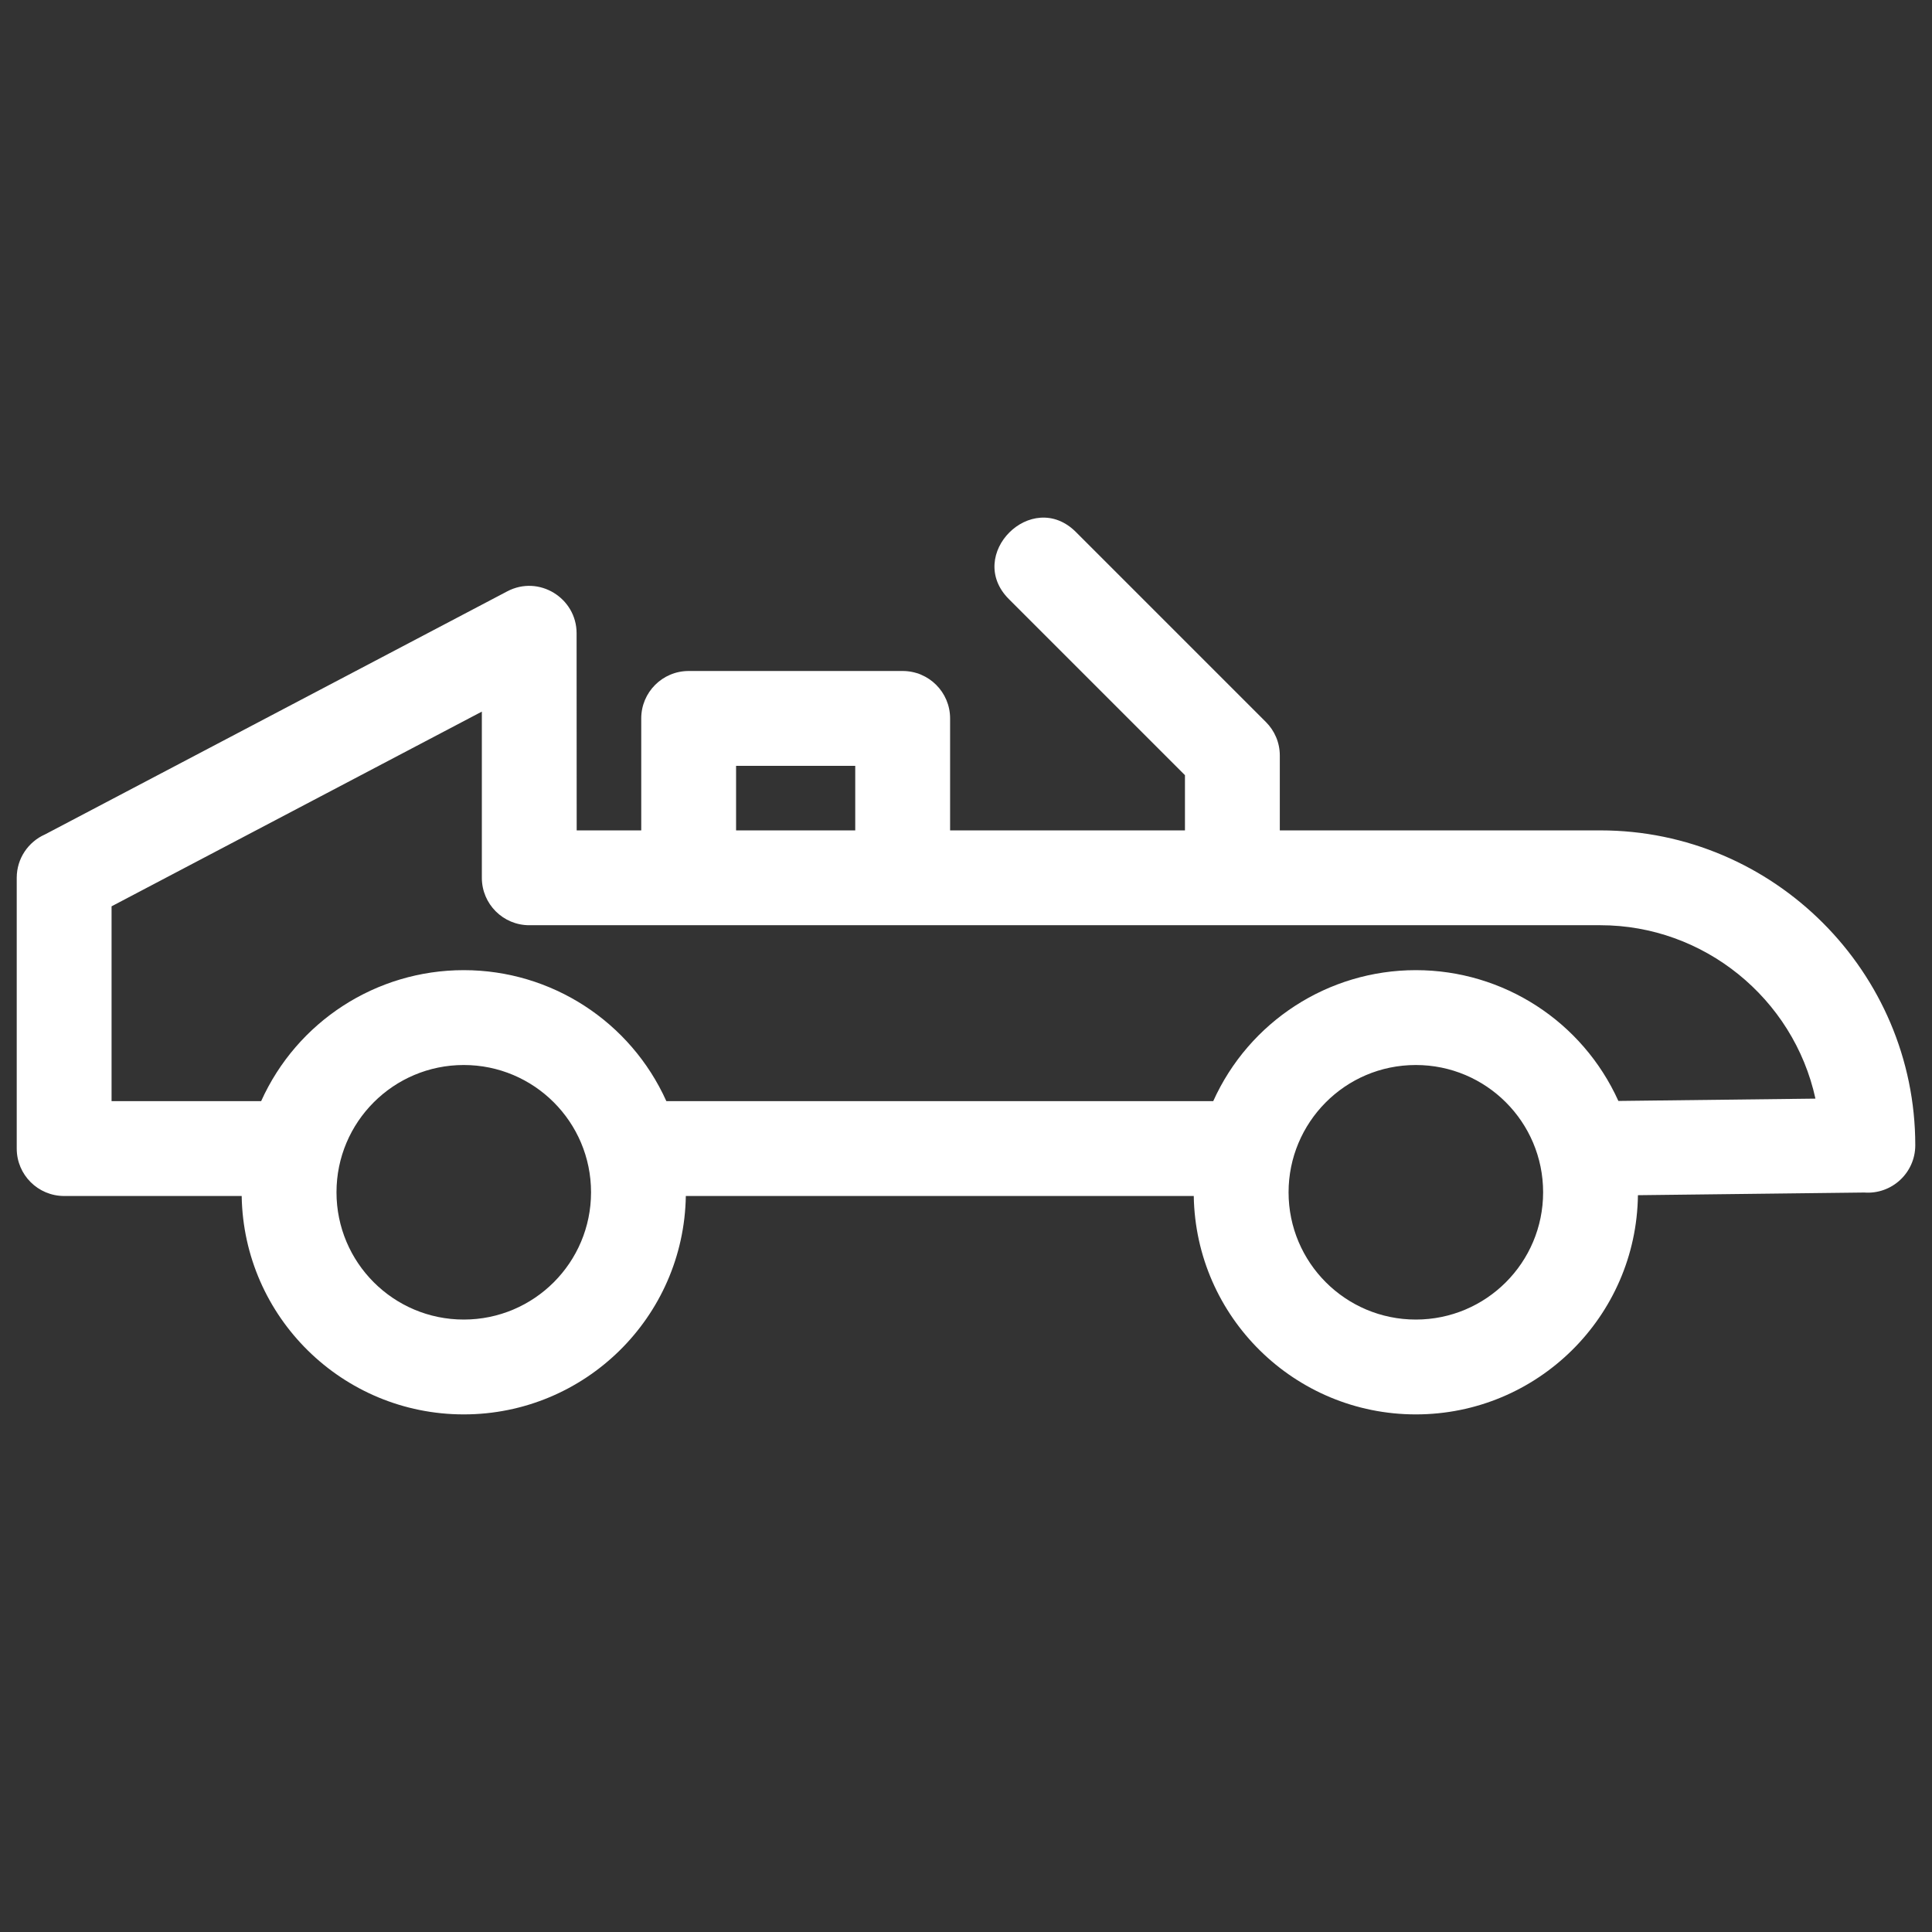 <?xml version="1.0" encoding="UTF-8"?> <svg xmlns="http://www.w3.org/2000/svg" xmlns:xlink="http://www.w3.org/1999/xlink" fill="#FFFFFF" width="800px" height="800px" viewBox="0 0 846.66 846.66" style="shape-rendering:geometricPrecision; text-rendering:geometricPrecision; image-rendering:optimizeQuality; fill-rule:evenodd; clip-rule:evenodd" version="1.1" xml:space="preserve"><rect x="0" y="0" width="846.66" height="846.66" fill="#333333" stroke="none"/> <defs> <style type="text/css"> .fil0 {fill:white;fill-rule:nonzero} </style> </defs> <g id="Layer_x0020_1"> <path class="fil0" d="M564.69 522.49c0,30.81 24.97,55.78 55.77,55.78 30.81,0 55.78,-24.97 55.78,-55.78 0,-30.8 -24.97,-55.77 -55.78,-55.77 -31.16,0 -55.77,25.33 -55.77,55.77zm-41.55 1.63l-222.59 0c-0.87,53.1 -44.2,95.71 -97.32,95.71 -53.12,0 -96.45,-42.61 -97.32,-95.71l-77.8 0c-11.48,0 -20.78,-9.3 -20.78,-20.78l0 -118.66c0,-8.5 5.1,-15.8 12.41,-19.02l202.54 -106.51c13.93,-7.33 30.4,2.96 30.4,18.35l0.04 86.4 28.29 0 0 -49.07c0,-11.48 9.31,-20.78 20.78,-20.78l93.78 0c11.48,0 20.79,9.3 20.79,20.78l0 49.07 102.92 0 0 -24.2 -77.16 -77.16c-19.33,-19.33 10.06,-48.72 29.38,-29.39l83.26 83.26c3.76,3.76 6.09,8.95 6.09,14.69l0 32.8 140.51 0c75.93,0 137.97,62.05 137.97,137.98 0,12.1 -10.3,21.63 -22.35,20.72l-99.19 1.17c-0.68,53.24 -44.08,96.06 -97.33,96.06 -53.11,0 -96.44,-42.61 -97.32,-95.71zm-231.12 -41.56l239.65 0c15.7,-34.85 50.37,-57.41 88.79,-57.41 38.39,0 73.03,22.51 88.76,57.32l86.36 -1.02c-9.62,-44.02 -48.99,-75.99 -94.22,-75.99 -156.47,0 -312.95,0 -469.42,0 -11.48,0 -20.78,-9.3 -20.78,-20.78l0 -72.83 -162.27 85.33 0 85.38 65.55 0c15.7,-34.86 50.36,-57.41 88.79,-57.41 38.43,0 73.09,22.55 88.79,57.41zm-88.79 -15.84c-30.8,0 -55.77,24.97 -55.77,55.77 0,30.81 24.97,55.78 55.77,55.78 30.81,0 55.78,-24.97 55.78,-55.78 0,-30.8 -24.98,-55.77 -55.78,-55.77zm171.56 -102.82l0 -28.29 -52.22 0 0 28.29 52.22 0z"></path> </g> </svg> 